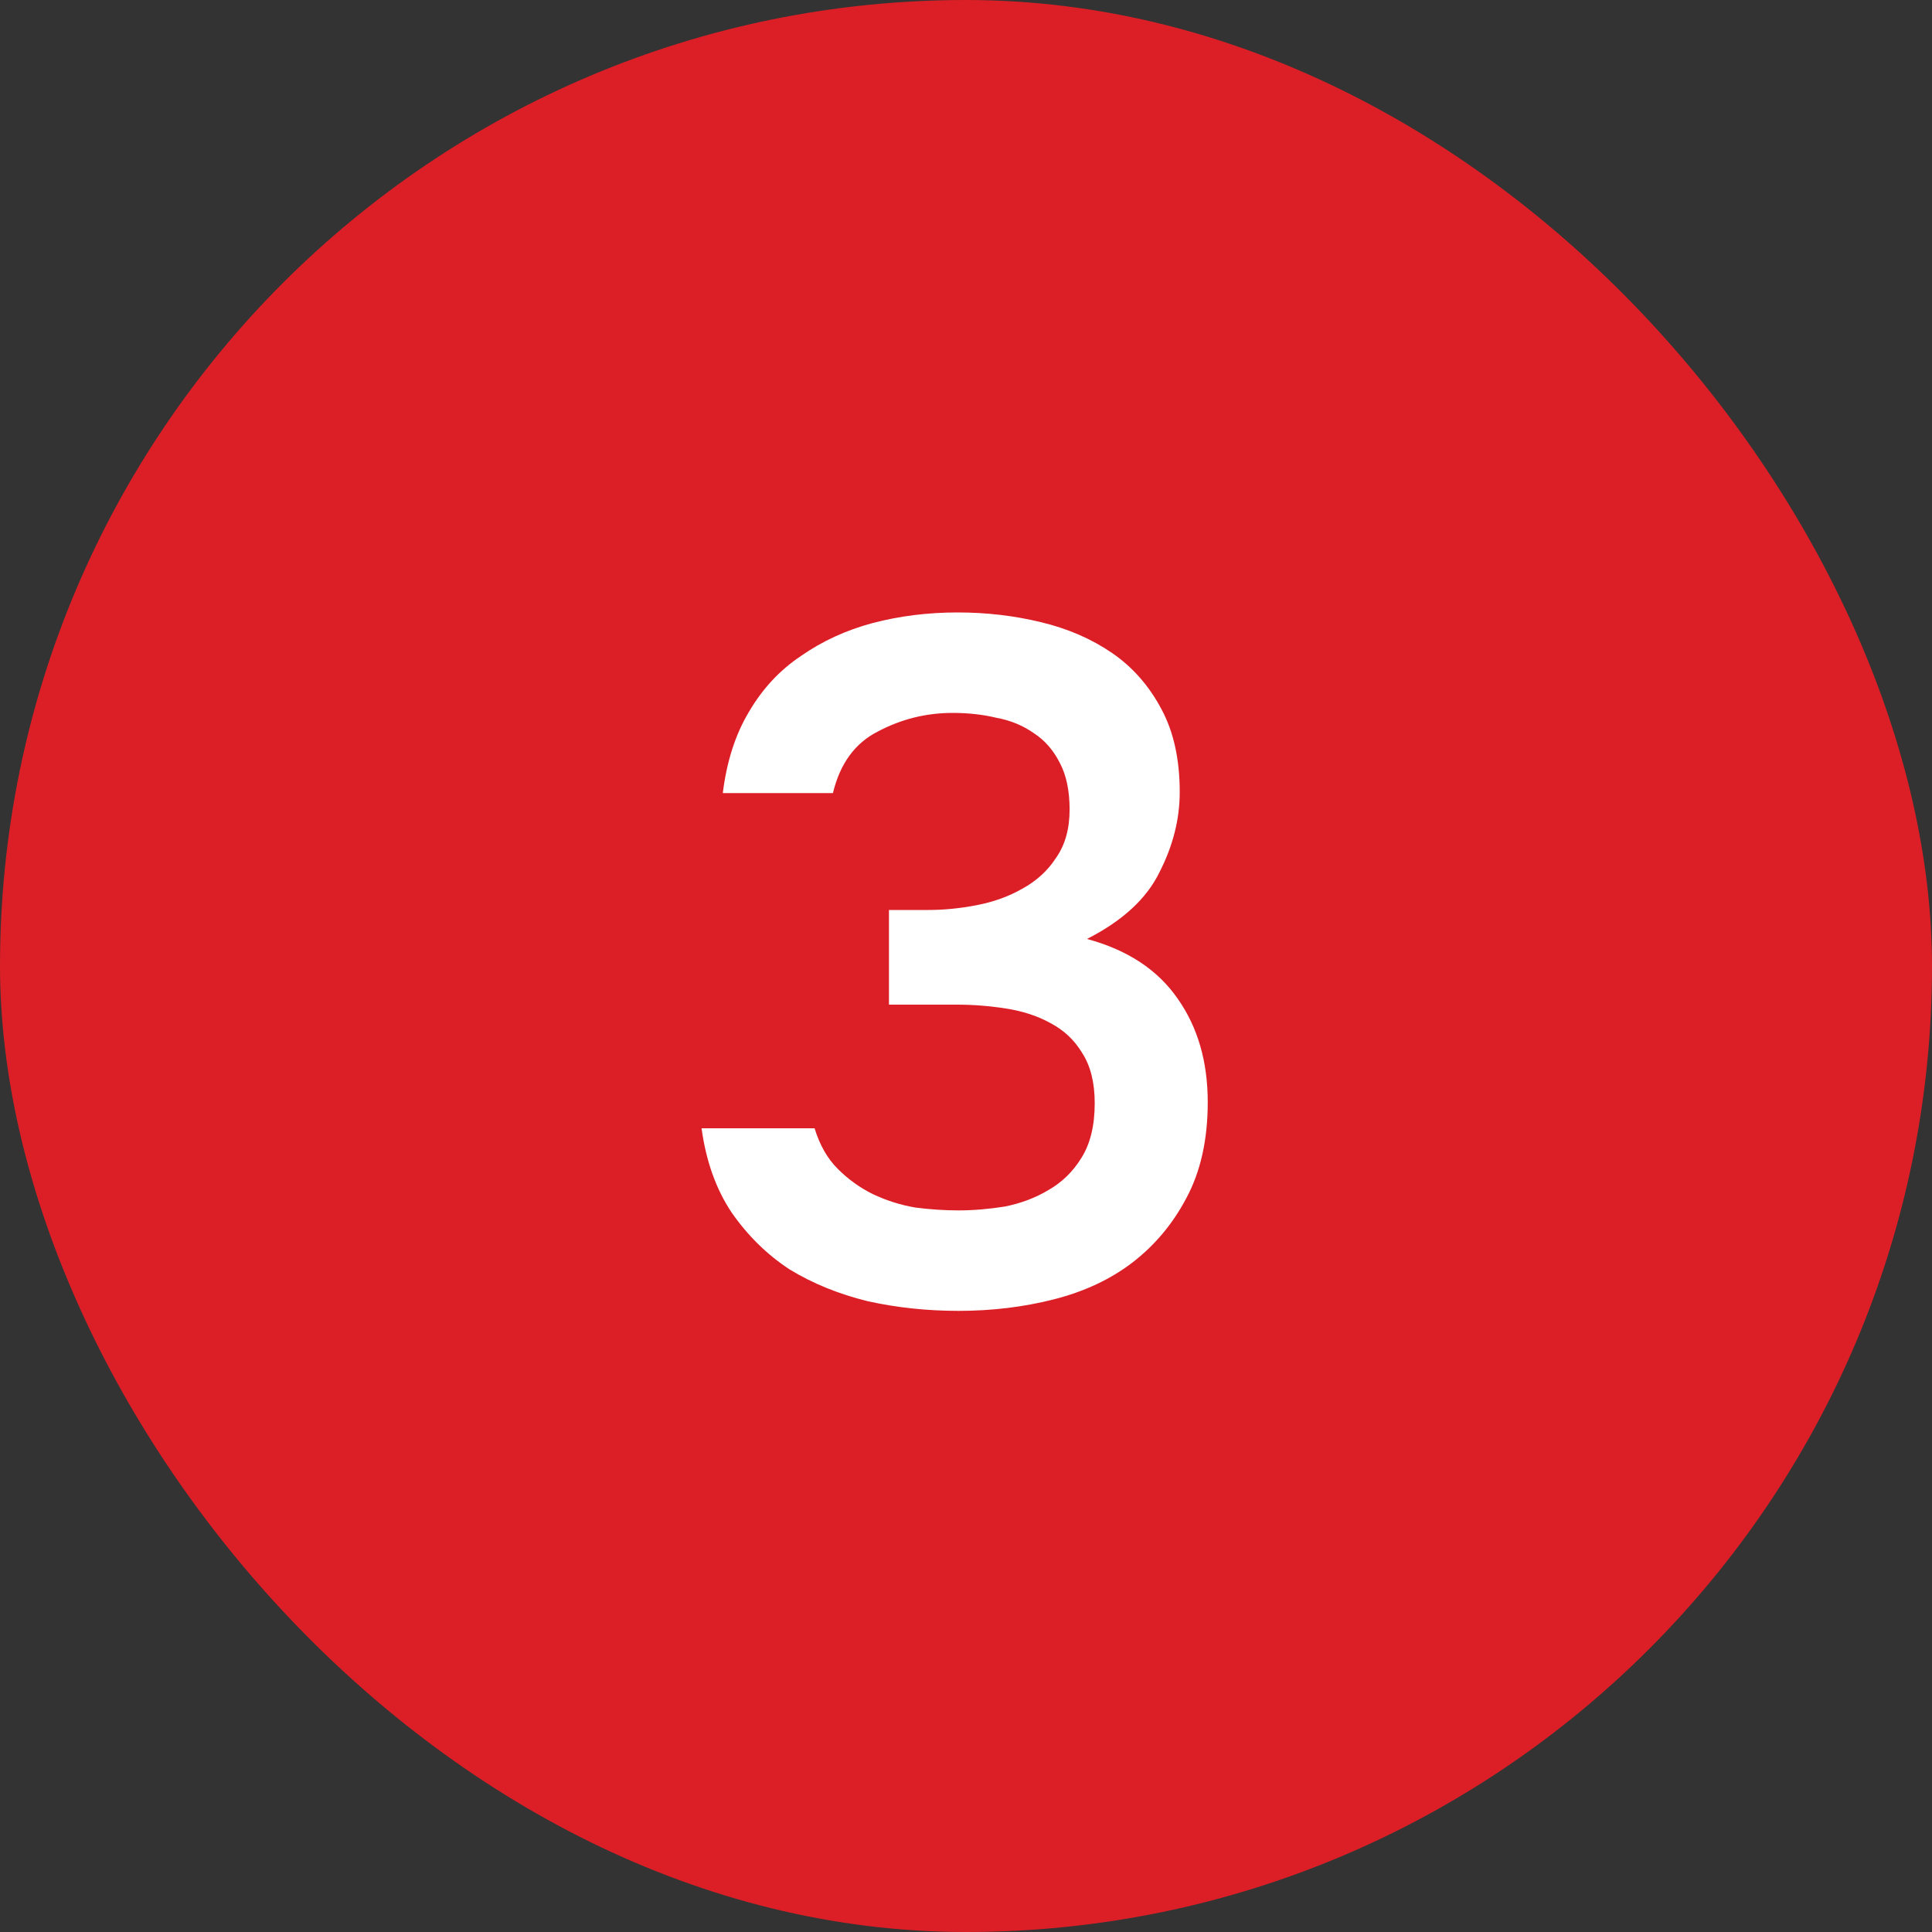 <?xml version="1.0" encoding="UTF-8"?> <svg xmlns="http://www.w3.org/2000/svg" width="40" height="40" viewBox="0 0 40 40" fill="none"><rect x="0" y="0" width="40" height="40" fill="#333333" stroke="none"/><rect width="40" height="40" rx="20" fill="#DC1F26"></rect><path d="M19.845 27.14C19.192 27.14 18.565 27.073 17.965 26.94C17.365 26.793 16.825 26.573 16.345 26.28C15.878 25.973 15.478 25.58 15.145 25.1C14.825 24.62 14.618 24.04 14.525 23.36H16.865C16.971 23.707 17.131 23.987 17.345 24.2C17.558 24.413 17.798 24.587 18.065 24.72C18.345 24.853 18.638 24.947 18.945 25C19.252 25.04 19.552 25.06 19.845 25.06C20.151 25.06 20.471 25.033 20.805 24.98C21.138 24.913 21.438 24.8 21.705 24.64C21.985 24.48 22.212 24.26 22.385 23.98C22.572 23.687 22.665 23.307 22.665 22.84C22.665 22.413 22.578 22.067 22.405 21.8C22.245 21.533 22.025 21.327 21.745 21.18C21.478 21.033 21.172 20.933 20.825 20.88C20.491 20.827 20.151 20.8 19.805 20.8H18.405V18.84H19.225C19.545 18.84 19.878 18.807 20.225 18.74C20.572 18.673 20.885 18.56 21.165 18.4C21.458 18.24 21.692 18.027 21.865 17.76C22.052 17.493 22.145 17.16 22.145 16.76C22.145 16.373 22.078 16.053 21.945 15.8C21.811 15.533 21.631 15.327 21.405 15.18C21.178 15.02 20.918 14.913 20.625 14.86C20.345 14.793 20.045 14.76 19.725 14.76C19.178 14.76 18.665 14.887 18.185 15.14C17.705 15.38 17.392 15.807 17.245 16.42H14.965C15.045 15.767 15.225 15.207 15.505 14.74C15.785 14.26 16.145 13.873 16.585 13.58C17.025 13.273 17.518 13.047 18.065 12.9C18.625 12.753 19.212 12.68 19.825 12.68C20.425 12.68 20.998 12.747 21.545 12.88C22.105 13.013 22.598 13.227 23.025 13.52C23.451 13.813 23.791 14.2 24.045 14.68C24.298 15.147 24.425 15.72 24.425 16.4C24.425 16.96 24.285 17.513 24.005 18.06C23.738 18.607 23.238 19.067 22.505 19.44C23.345 19.667 23.971 20.08 24.385 20.68C24.798 21.267 25.005 21.98 25.005 22.82C25.005 23.593 24.858 24.253 24.565 24.8C24.285 25.333 23.912 25.78 23.445 26.14C22.991 26.487 22.451 26.74 21.825 26.9C21.198 27.06 20.538 27.14 19.845 27.14Z" fill="white"></path></svg> 